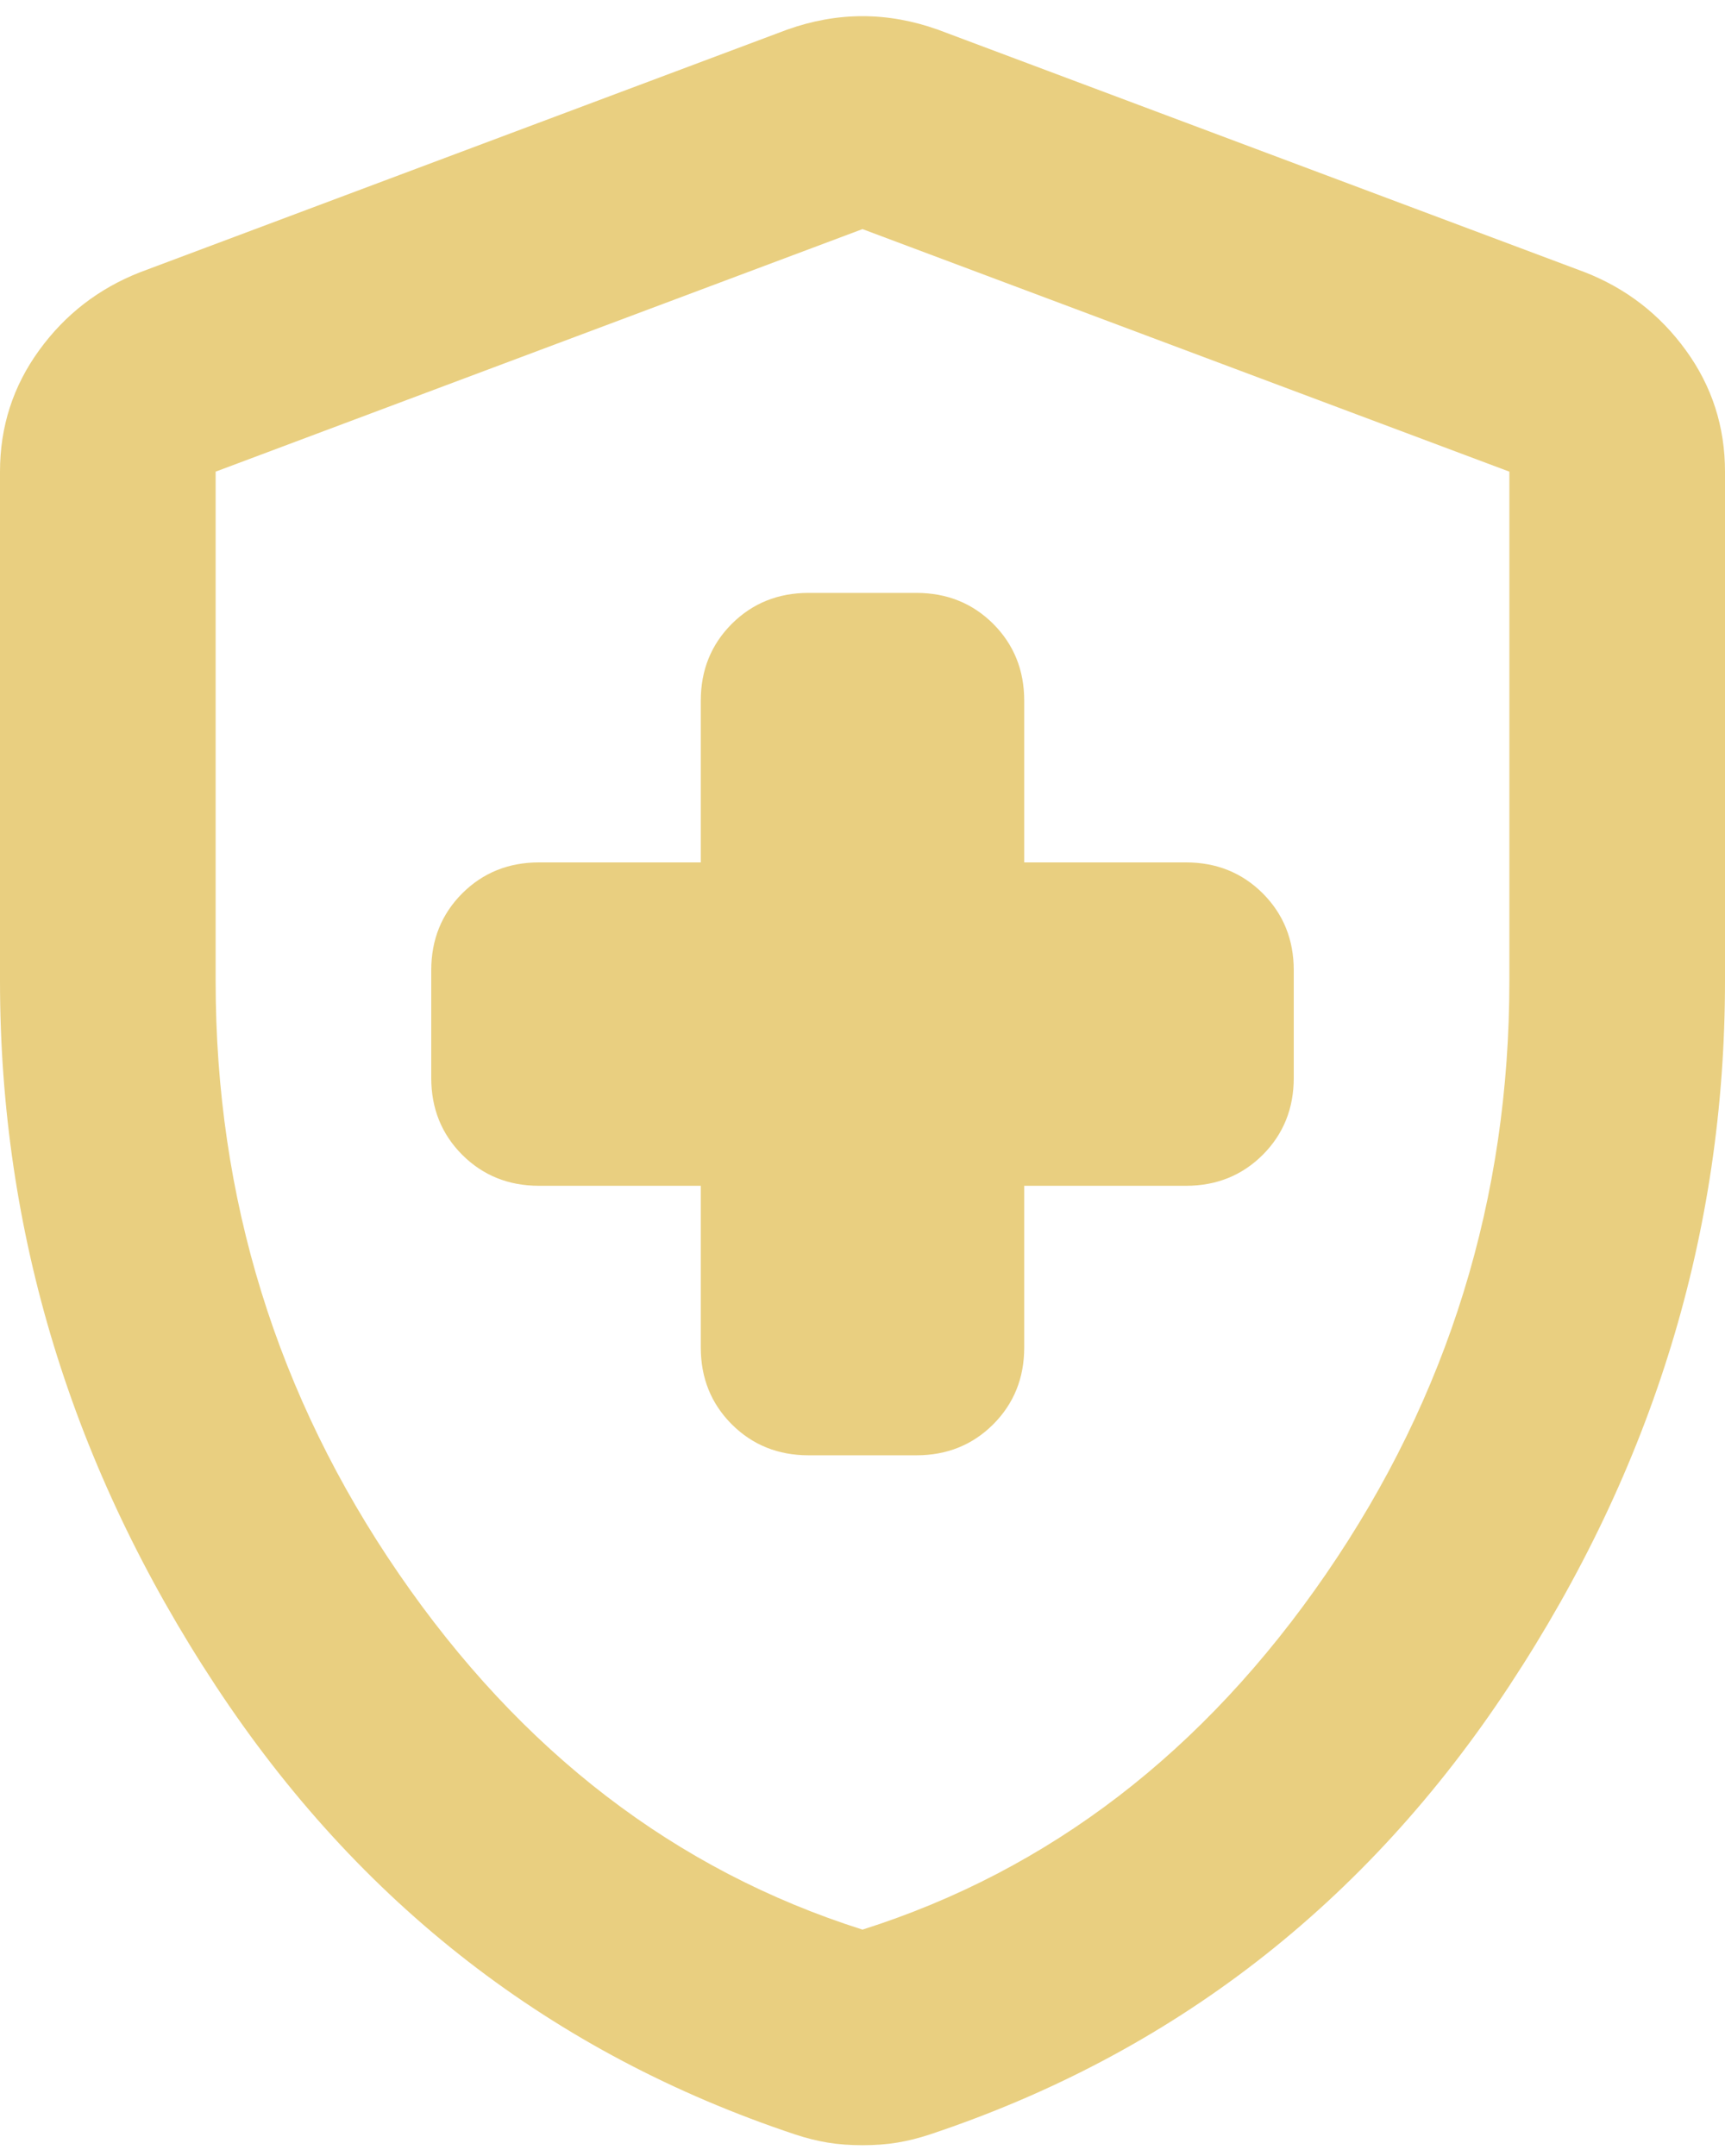 <?xml version="1.0" encoding="UTF-8"?> <svg xmlns="http://www.w3.org/2000/svg" width="24" height="30" viewBox="0 0 24 30" fill="none"><path d="M9.75 16.5V18.75C9.75 19.175 9.894 19.531 10.181 19.819C10.469 20.106 10.825 20.25 11.25 20.25H12.75C13.175 20.25 13.531 20.106 13.819 19.819C14.106 19.531 14.25 19.175 14.25 18.75V16.5H16.5C16.925 16.5 17.281 16.356 17.569 16.069C17.856 15.781 18 15.425 18 15V13.5C18 13.075 17.856 12.719 17.569 12.431C17.281 12.144 16.925 12 16.5 12H14.25V9.75C14.25 9.325 14.106 8.969 13.819 8.681C13.531 8.394 13.175 8.25 12.75 8.25H11.25C10.825 8.25 10.469 8.394 10.181 8.681C9.894 8.969 9.75 9.325 9.75 9.75V12H7.5C7.075 12 6.719 12.144 6.431 12.431C6.144 12.719 6 13.075 6 13.5V15C6 15.425 6.144 15.781 6.431 16.069C6.719 16.356 7.075 16.5 7.5 16.5H9.75ZM12 29.85C11.825 29.85 11.662 29.838 11.512 29.813C11.363 29.788 11.213 29.75 11.062 29.7C7.688 28.575 5 26.494 3 23.456C1 20.419 0 17.15 0 13.65V6.563C0 5.938 0.181 5.375 0.544 4.875C0.906 4.375 1.375 4.013 1.95 3.788L10.95 0.413C11.3 0.288 11.65 0.225 12 0.225C12.35 0.225 12.7 0.288 13.05 0.413L22.05 3.788C22.625 4.013 23.094 4.375 23.456 4.875C23.819 5.375 24 5.938 24 6.563V13.65C24 17.15 23 20.419 21 23.456C19 26.494 16.312 28.575 12.938 29.7C12.787 29.75 12.637 29.788 12.488 29.813C12.338 29.838 12.175 29.85 12 29.85ZM12 26.85C14.6 26.025 16.75 24.375 18.45 21.9C20.15 19.425 21 16.675 21 13.65V6.563L12 3.188L3 6.563V13.65C3 16.675 3.85 19.425 5.55 21.9C7.25 24.375 9.4 26.025 12 26.85Z" fill="#E9CF80"></path></svg> 